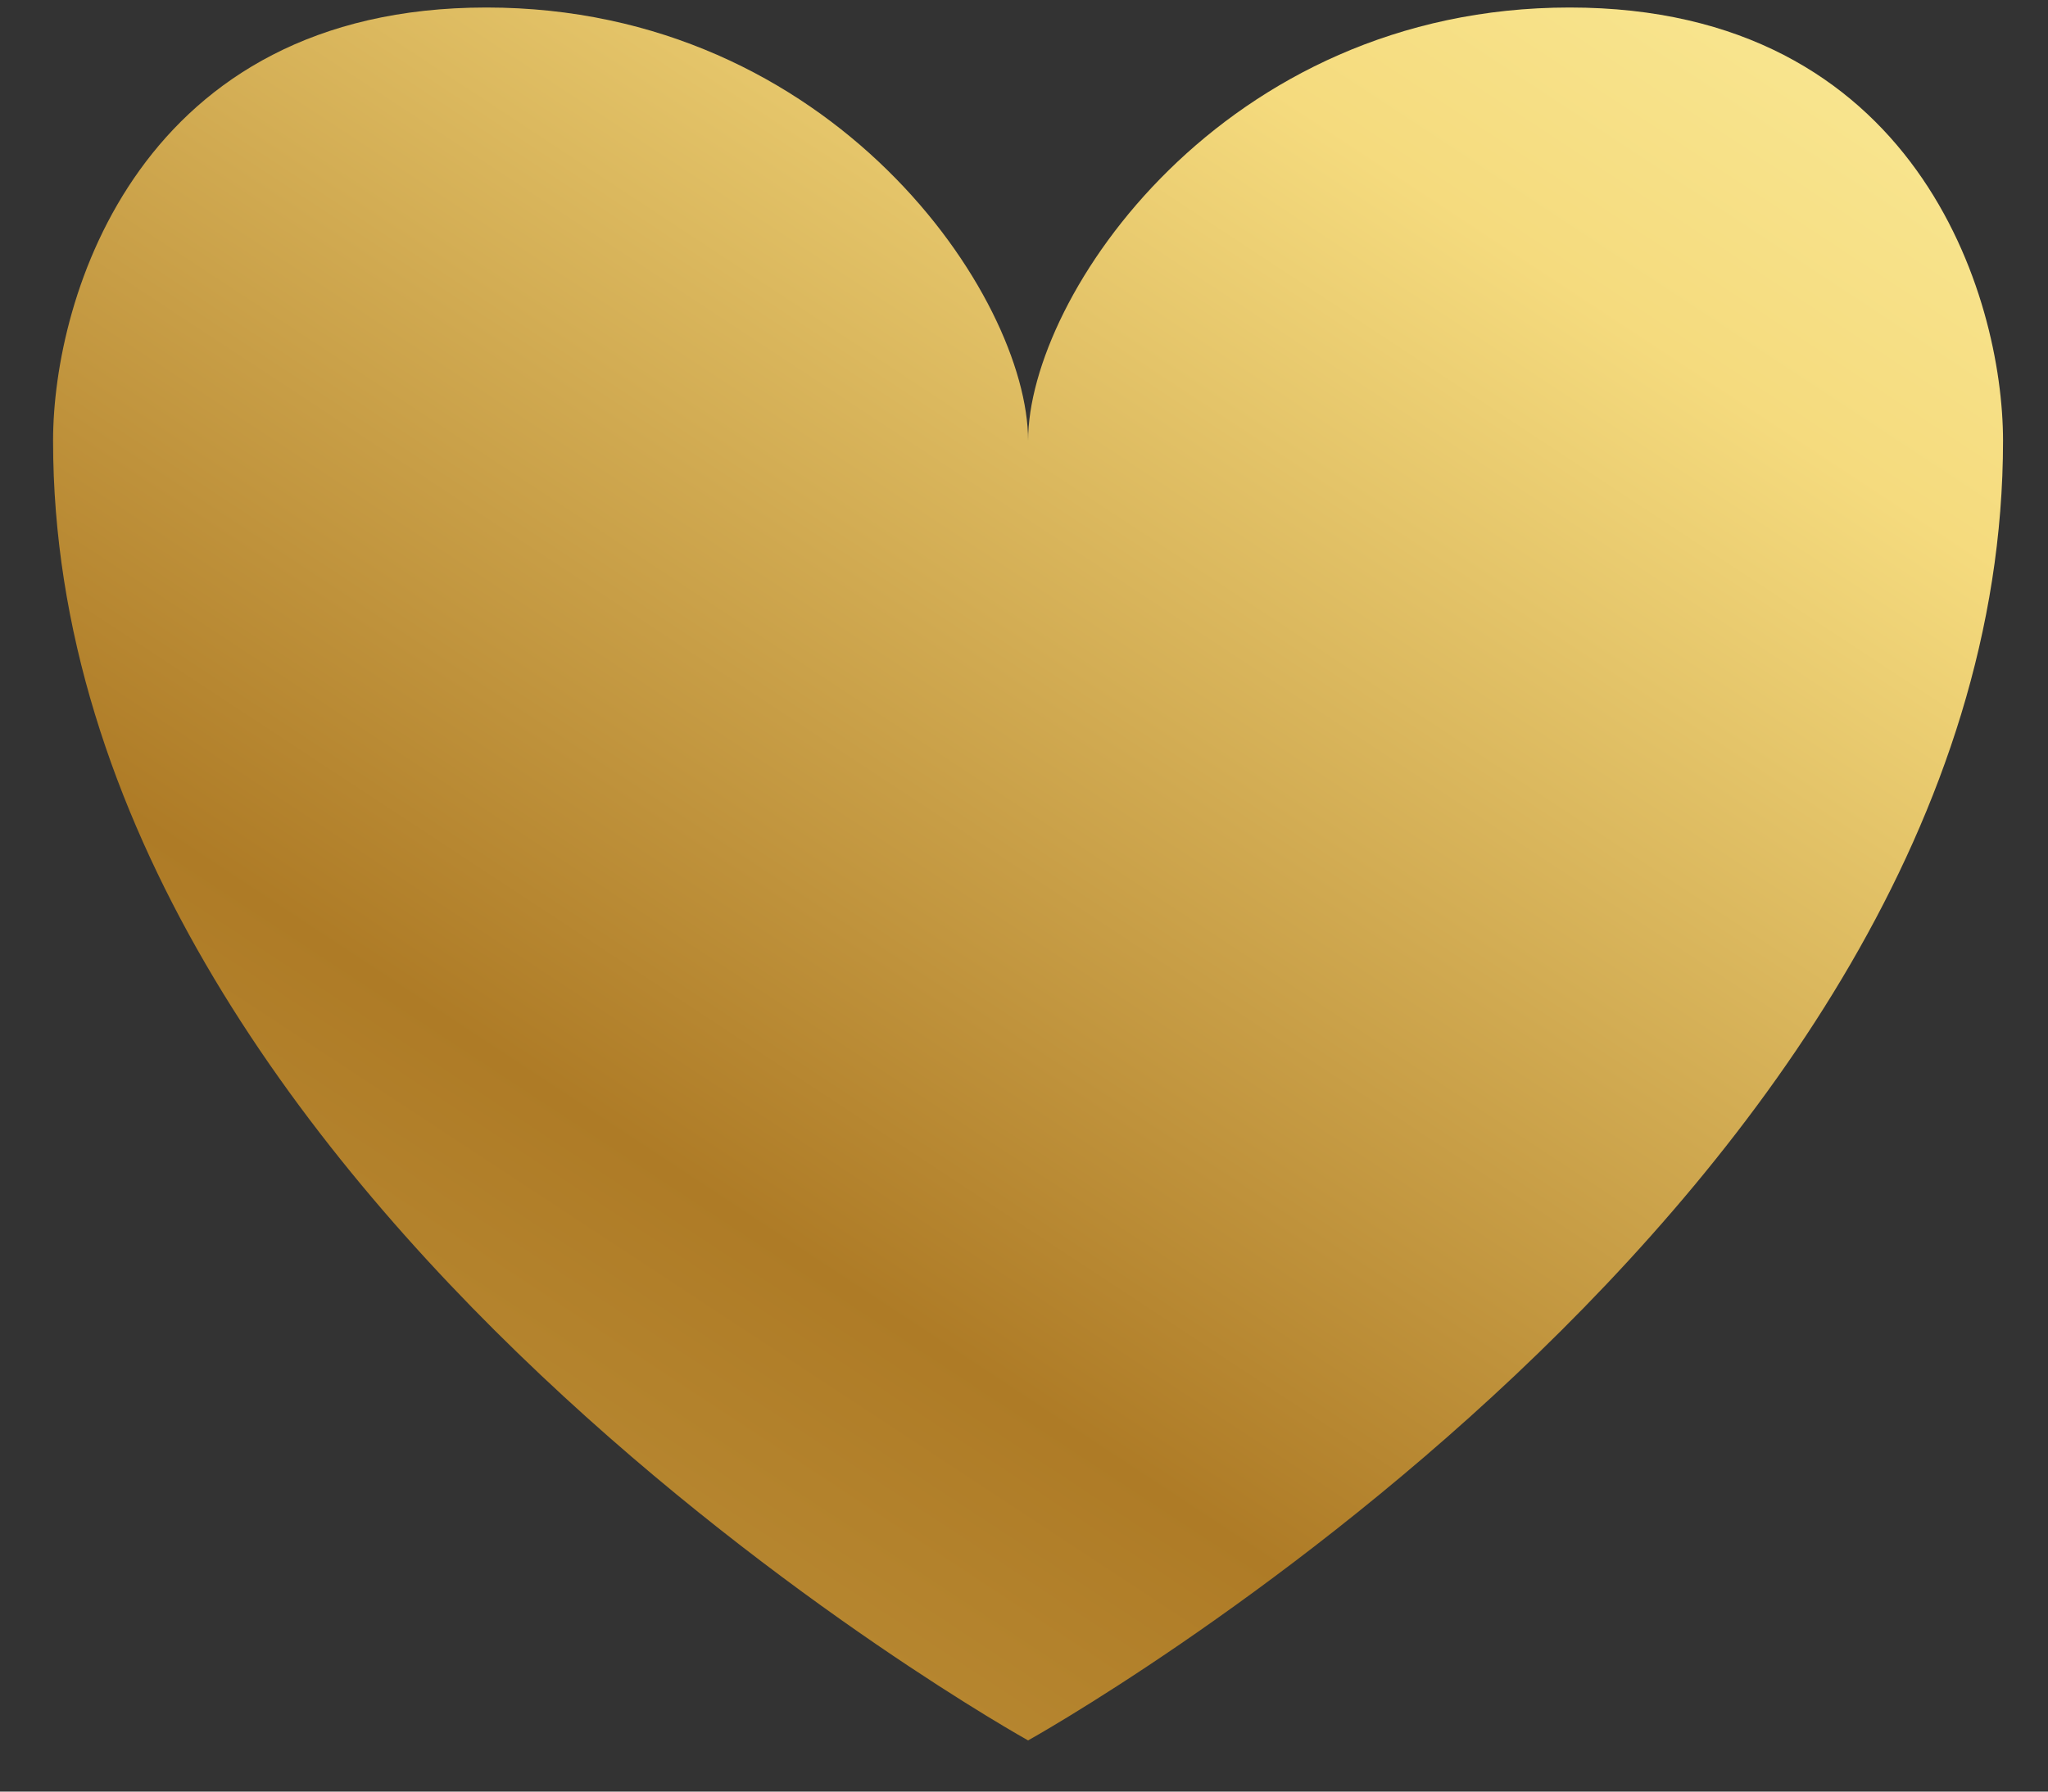 <svg width="24" height="21" viewBox="0 0 24 21" fill="none" xmlns="http://www.w3.org/2000/svg">
<rect x="0" y="0" width="24" height="21" fill="#333333" stroke="none"/>
<path d="M18.395 0.088C14.333 0.088 12.048 3.474 12.048 5.166C12.048 3.474 9.763 0.088 5.7 0.088C1.638 0.088 0.622 3.474 0.622 5.166C0.622 14.053 12.048 20.4 12.048 20.4C12.048 20.4 23.473 14.053 23.473 5.166C23.473 3.474 22.458 0.088 18.395 0.088Z" fill="url(#paint0_linear_4337_113)"/>
<defs>
<linearGradient id="paint0_linear_4337_113" x1="2.929" y1="19.767" x2="31.375" y2="-23.456" gradientUnits="userSpaceOnUse">
<stop stop-color="#C0943B"/>
<stop offset="0.15" stop-color="#AE7B26"/>
<stop offset="0.43" stop-color="#F5DB7E"/>
<stop offset="0.59" stop-color="#FCF1A3"/>
<stop offset="0.73" stop-color="#F5DB7E"/>
<stop offset="0.93" stop-color="#AF7D27"/>
<stop offset="1" stop-color="#C69C41"/>
</linearGradient>
</defs>
</svg>
